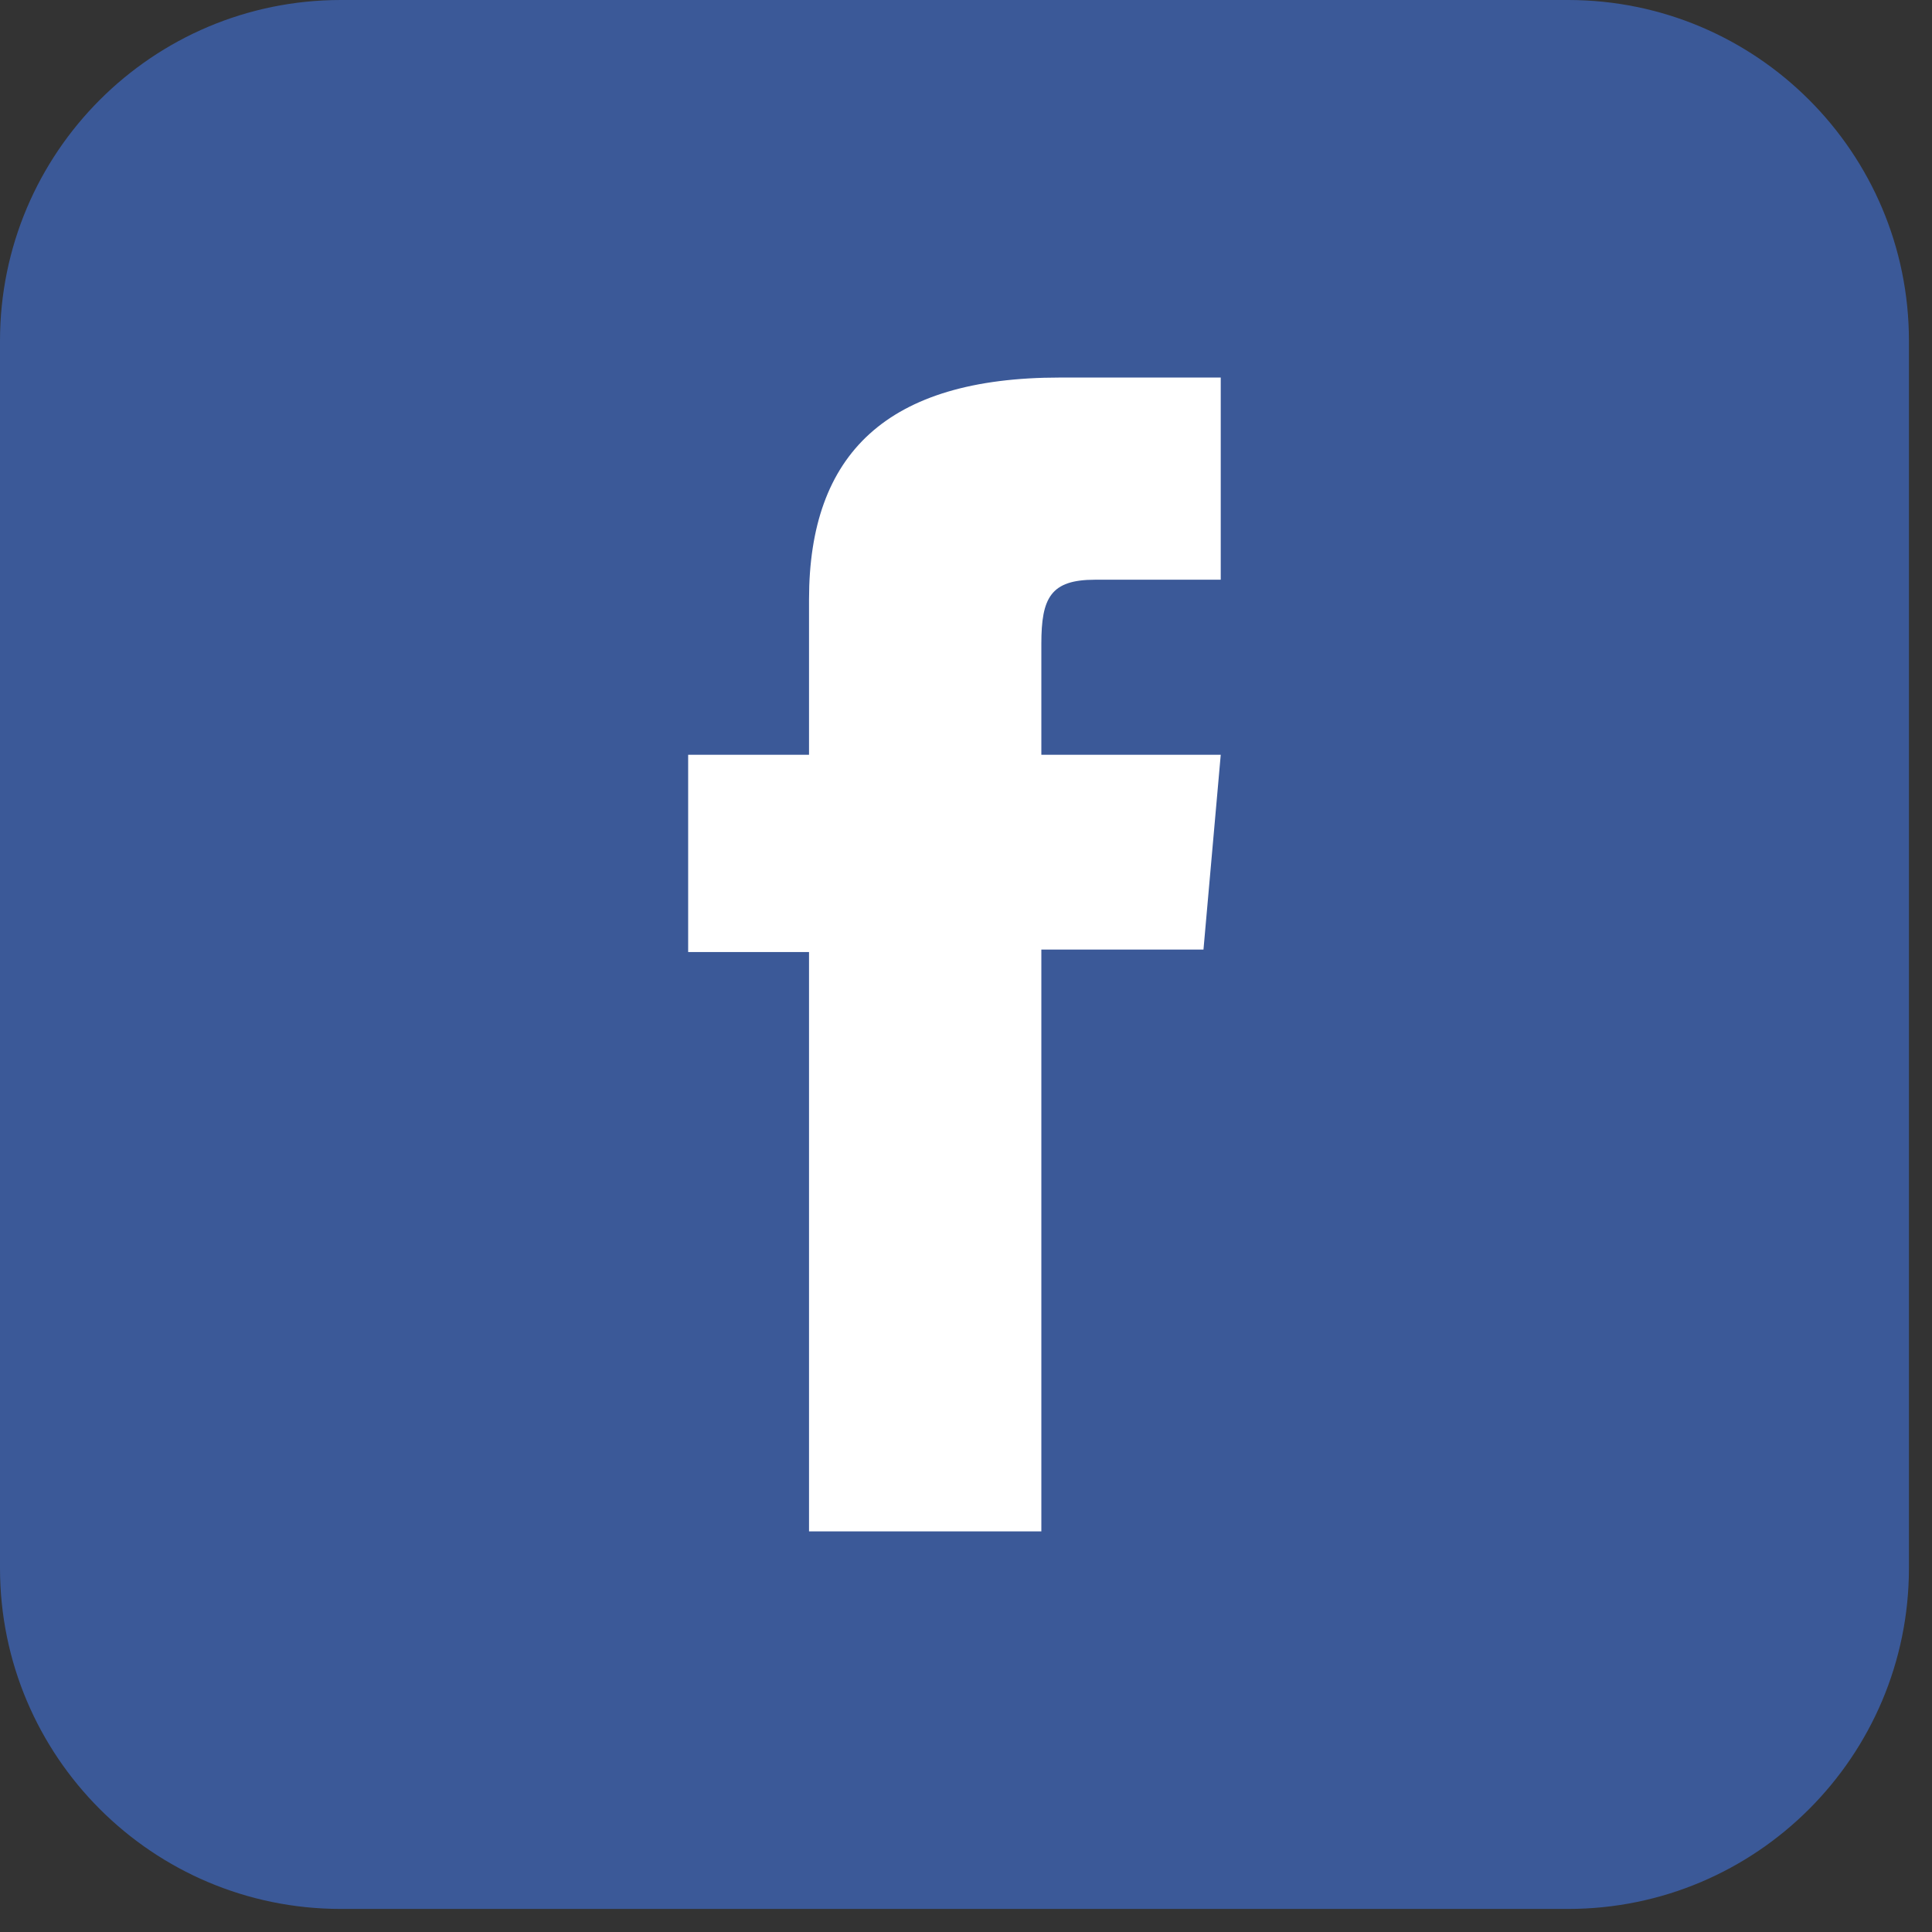 <?xml version="1.0" encoding="UTF-8" standalone="no"?> <svg xmlns="http://www.w3.org/2000/svg" xmlns:xlink="http://www.w3.org/1999/xlink" xmlns:serif="http://www.serif.com/" width="100%" height="100%" viewBox="0 0 48 48" version="1.1" xml:space="preserve" style="fill-rule:evenodd;clip-rule:evenodd;stroke-linejoin:round;stroke-miterlimit:2;"><rect x="0" y="0" width="48" height="48" fill="#333333" stroke="none"/> <path d="M38.958,47.427l-30.49,0c-4.677,0 -8.468,-3.791 -8.468,-8.469l0,-30.489c0,-4.677 3.791,-8.469 8.468,-8.469l30.49,0c4.677,0 8.469,3.792 8.469,8.469l-0,30.489c-0,4.678 -3.792,8.469 -8.469,8.469Z" style="fill:#3b5998;fill-rule:nonzero;"></path> <path d="M20.1,38.047l5.772,-0l-0,-14.455l4.028,-0l0.429,-4.84l-4.457,-0l-0,-2.757c-0,-1.141 0.229,-1.592 1.333,-1.592l3.124,-0l0,-5.023l-3.997,0c-4.295,0 -6.232,1.892 -6.232,5.513l0,3.859l-3.003,-0l0,4.901l3.003,-0l0,14.394Z" style="fill:#fff;fill-rule:nonzero;"></path> </svg> 